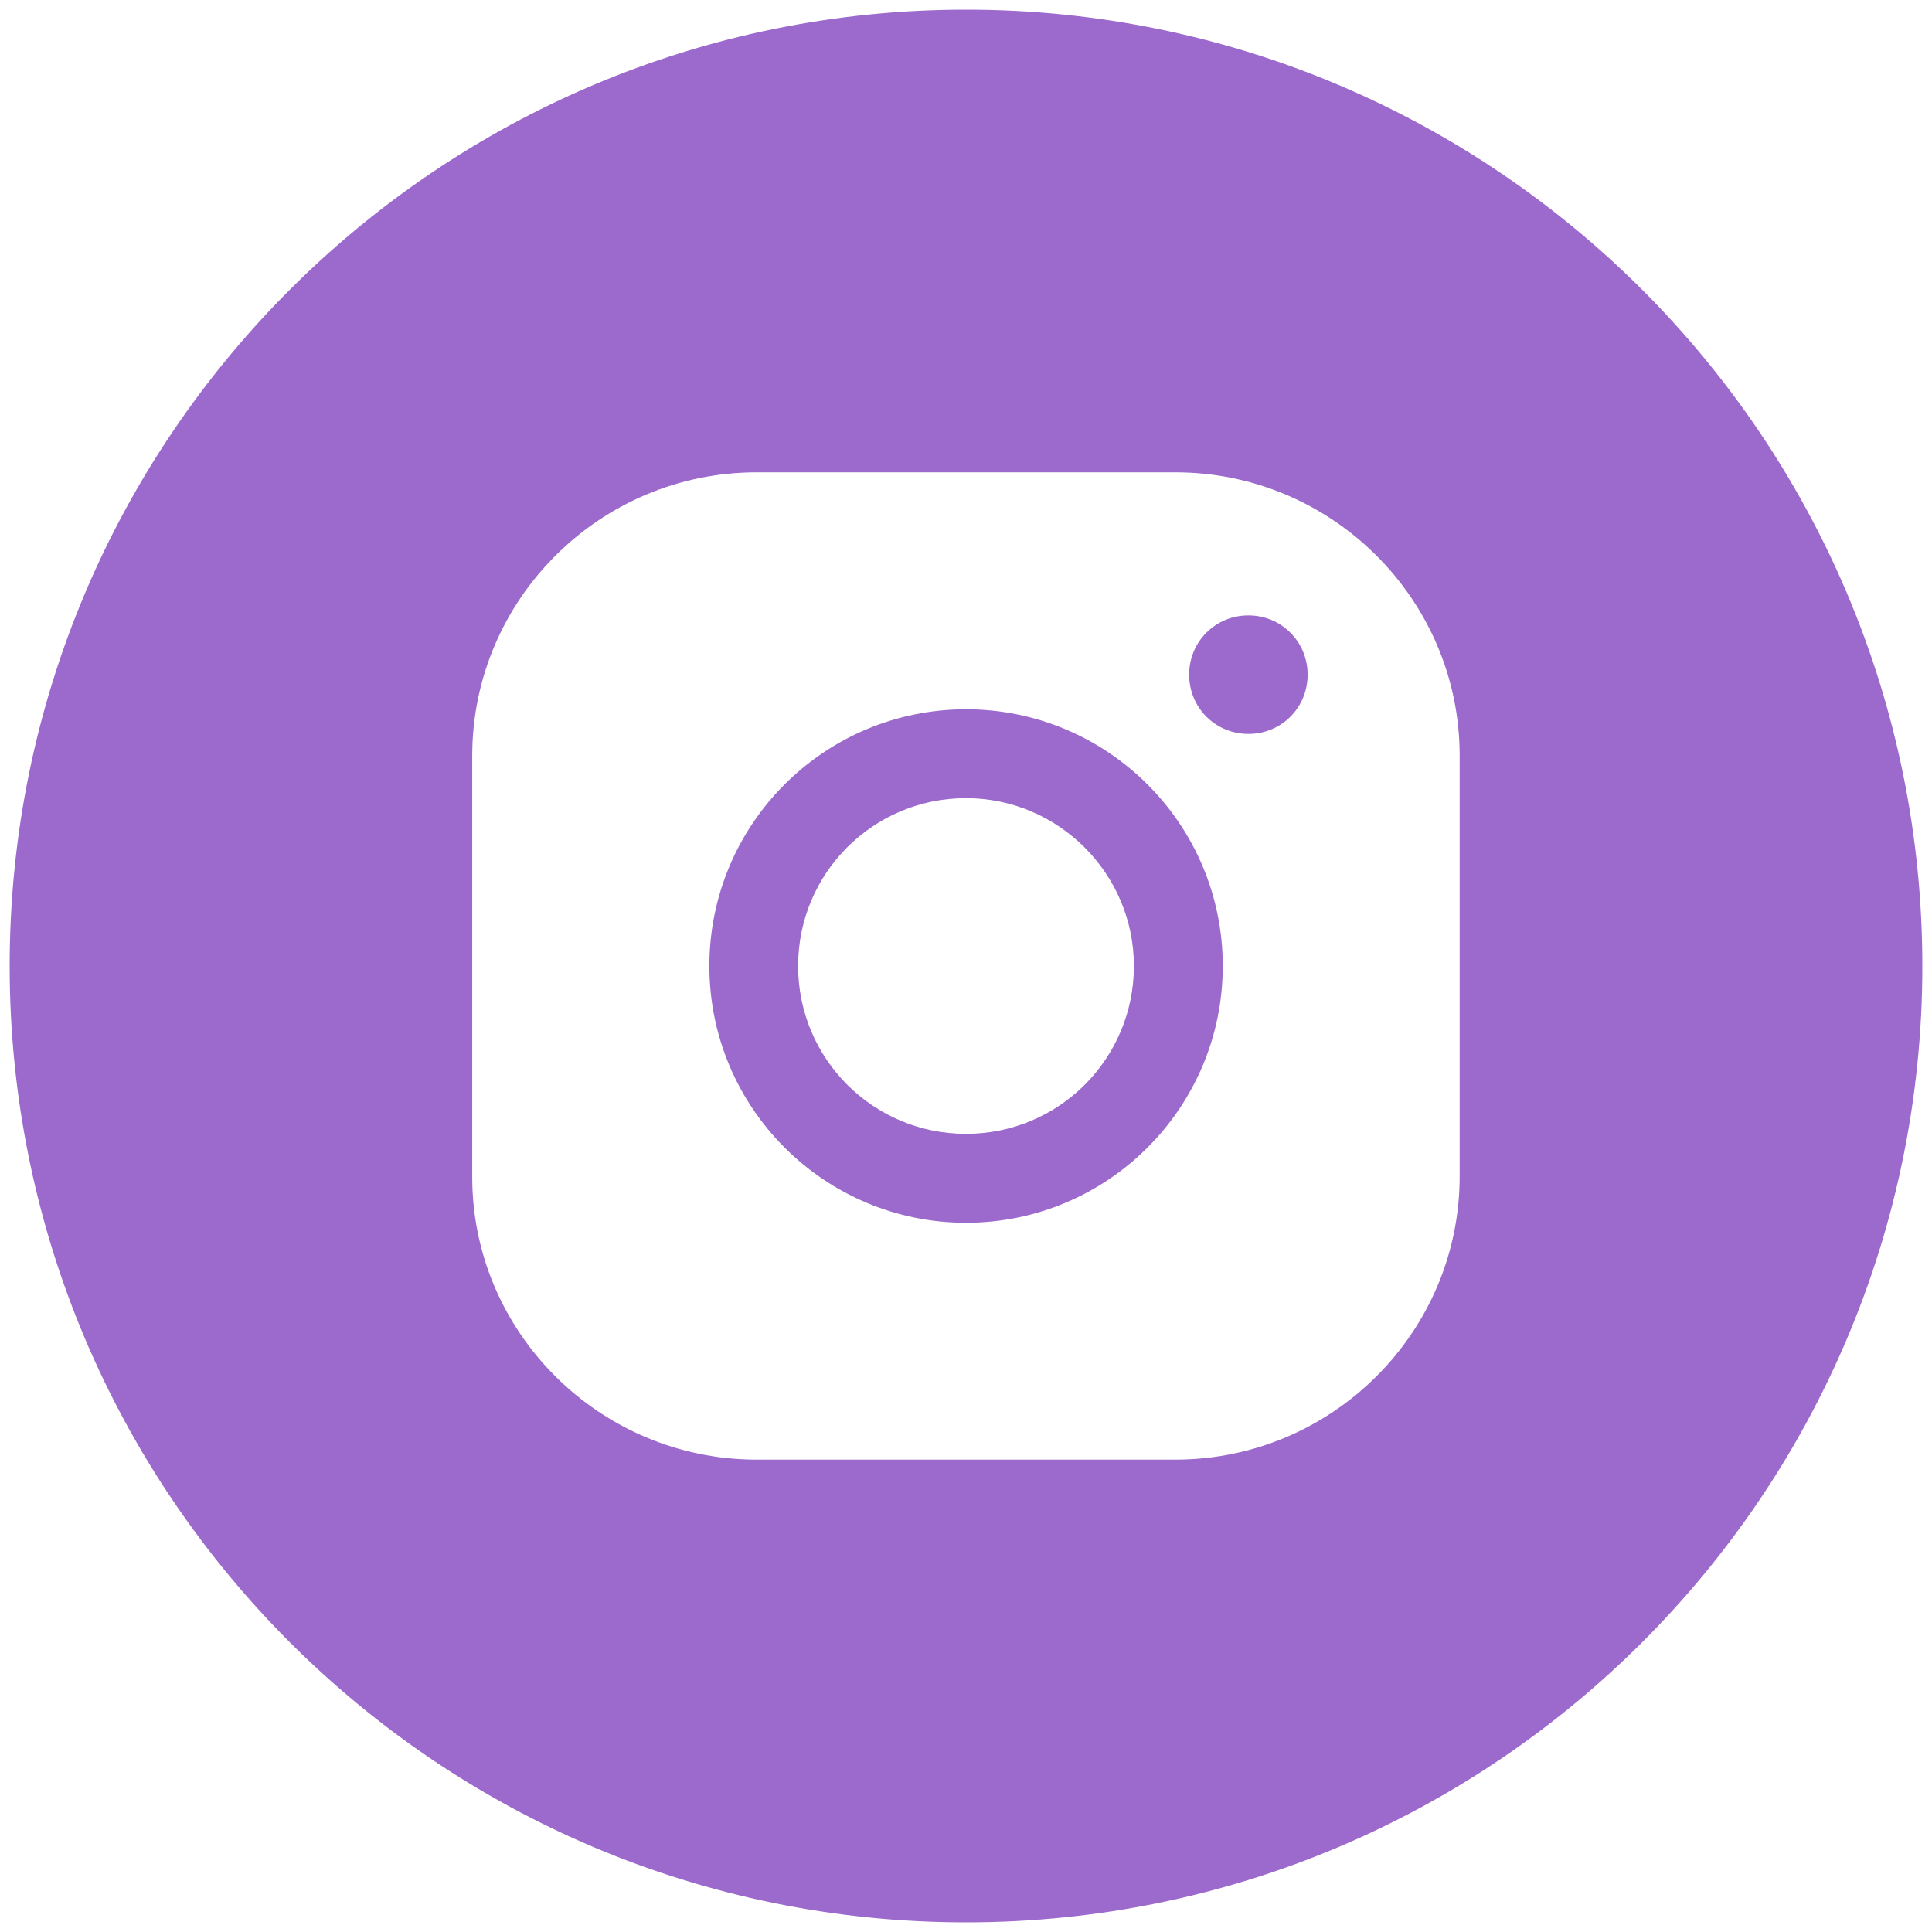<?xml version="1.0" encoding="UTF-8" standalone="no"?> <svg xmlns="http://www.w3.org/2000/svg" xmlns:xlink="http://www.w3.org/1999/xlink" xmlns:serif="http://www.serif.com/" width="100%" height="100%" viewBox="0 0 40 40" xml:space="preserve" style="fill-rule:evenodd;clip-rule:evenodd;stroke-linejoin:round;stroke-miterlimit:2;"> <path d="M20,14.685C17.067,14.685 14.687,17.063 14.687,20C14.687,22.936 17.069,25.316 20,25.316C22.933,25.316 25.316,22.936 25.316,20C25.316,17.063 22.932,14.685 20,14.685ZM20,23.475C18.075,23.475 16.524,21.919 16.524,20C16.524,18.08 18.075,16.525 20,16.525C21.907,16.525 23.476,18.081 23.476,20C23.476,21.92 21.925,23.475 20,23.475ZM25.847,12.741C25.163,12.741 24.62,13.285 24.62,13.968C24.62,14.652 25.163,15.195 25.847,15.195C26.531,15.195 27.073,14.652 27.073,13.968C27.073,13.285 26.529,12.741 25.847,12.741Z" style="fill:rgb(156,105,205);fill-rule:nonzero;"></path> <path d="M20.003,0.2C9.064,0.2 0.2,9.063 0.2,20C0.2,30.933 9.063,39.8 20,39.8C30.933,39.8 39.8,30.936 39.8,20C39.8,9.063 30.933,0.2 20,0.2L20.003,0.2ZM30.221,24.353C30.221,27.584 27.581,30.22 24.333,30.22L15.667,30.22C12.416,30.22 9.777,27.583 9.777,24.373L9.777,15.645C9.777,12.416 12.415,9.779 15.667,9.779L24.333,9.779C27.584,9.779 30.221,12.416 30.221,15.645L30.221,24.353Z" style="fill:rgb(156,105,205);fill-rule:nonzero;"></path> </svg> 